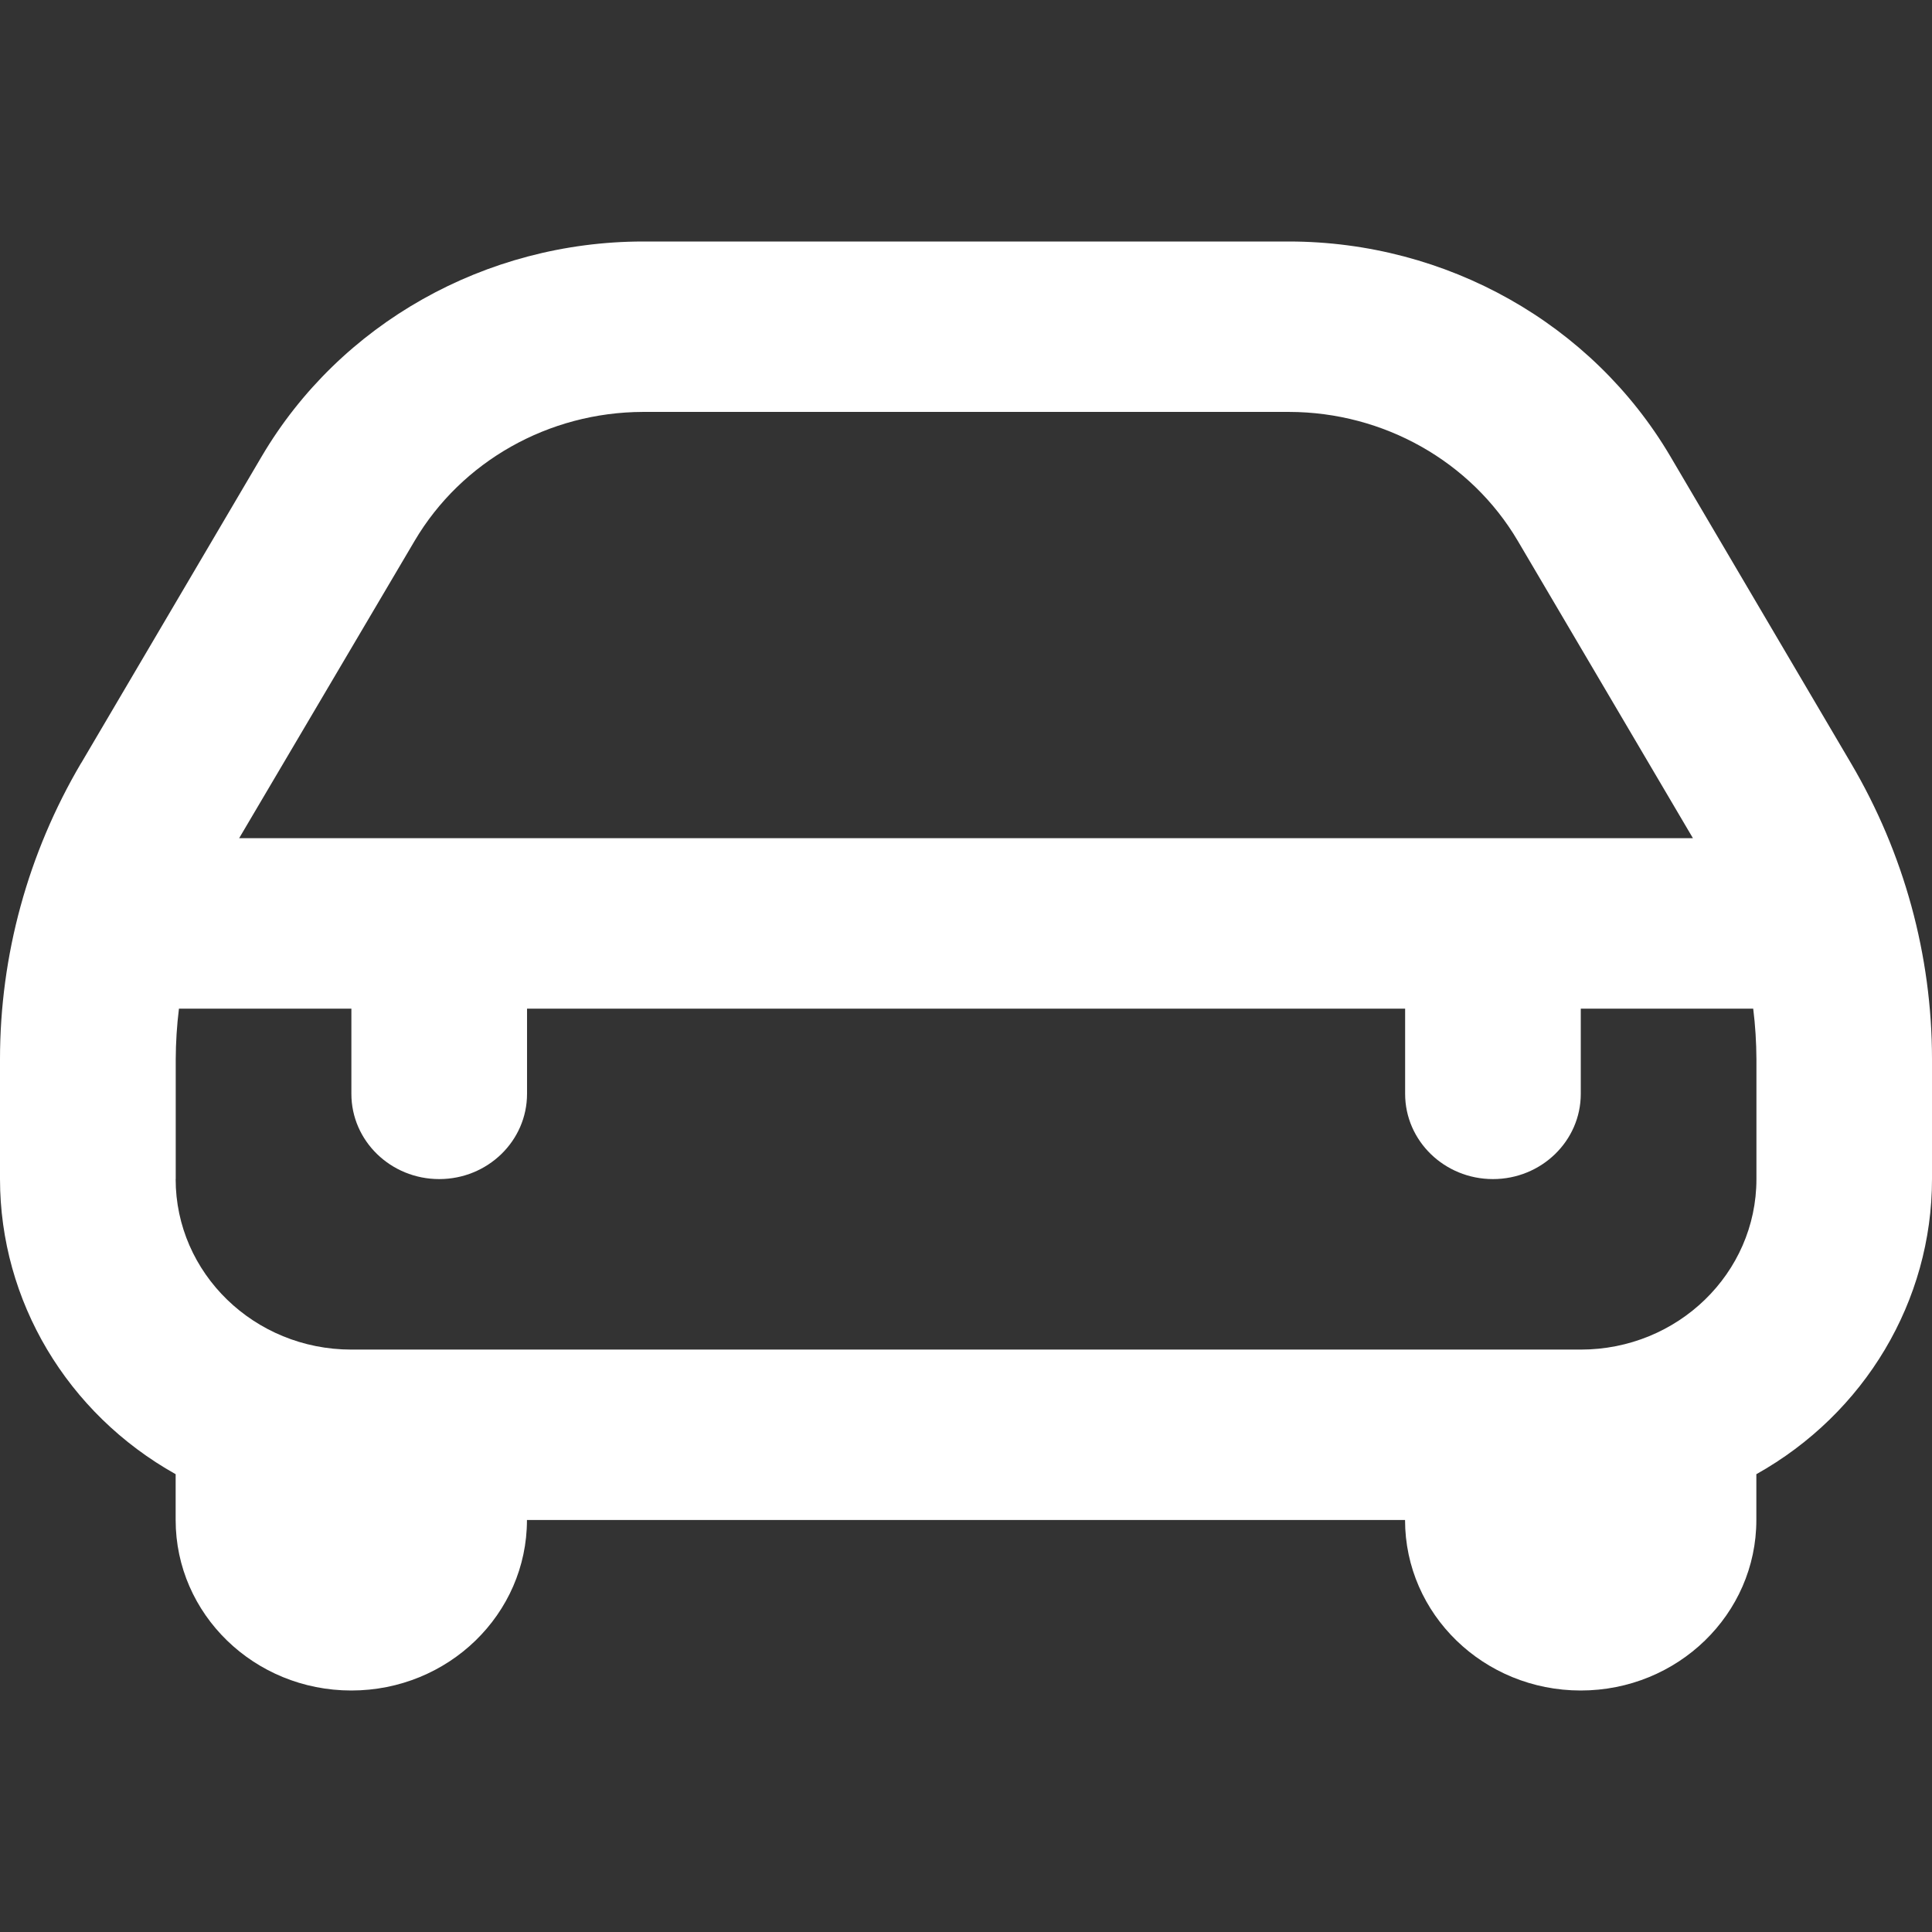 <svg width="24" height="24" viewBox="0 0 24 24" fill="none" xmlns="http://www.w3.org/2000/svg">
<rect x="0" y="0" width="24" height="24" fill="#333333" stroke="none"/>
<path d="M1.008 9.48L3.252 5.668C4.224 4.02 6.03 3.002 7.987 3H16.014C17.971 3.002 19.777 4.02 20.749 5.668L22.993 9.48C23.653 10.6 24 11.868 24 13.158V14.647C24 16.159 23.168 17.557 21.818 18.313V18.882C21.818 20.052 20.841 21 19.636 21C18.431 21 17.454 20.052 17.454 18.882H6.546C6.546 20.052 5.569 21 4.364 21C3.159 21 2.182 20.052 2.182 18.882V18.313C0.832 17.557 0.001 16.159 8.25044e-07 14.647V13.158C8.25044e-07 11.868 0.347 10.6 1.007 9.48H1.008ZM18.854 6.718C18.271 5.73 17.187 5.119 16.014 5.117H7.987C6.815 5.12 5.734 5.731 5.151 6.718L2.971 10.412H21.03L18.854 6.718ZM2.182 14.647C2.182 15.816 3.159 16.765 4.364 16.765H19.637C20.841 16.765 21.819 15.817 21.819 14.647V13.159C21.818 12.948 21.805 12.738 21.779 12.53H19.637V13.588C19.637 14.173 19.148 14.647 18.546 14.647C17.944 14.647 17.455 14.173 17.455 13.588V12.53H6.547V13.588C6.547 14.173 6.058 14.647 5.456 14.647C4.854 14.647 4.365 14.173 4.365 13.588V12.53H2.223C2.197 12.739 2.184 12.949 2.183 13.159V14.647H2.182Z" fill="white"/>
</svg>
